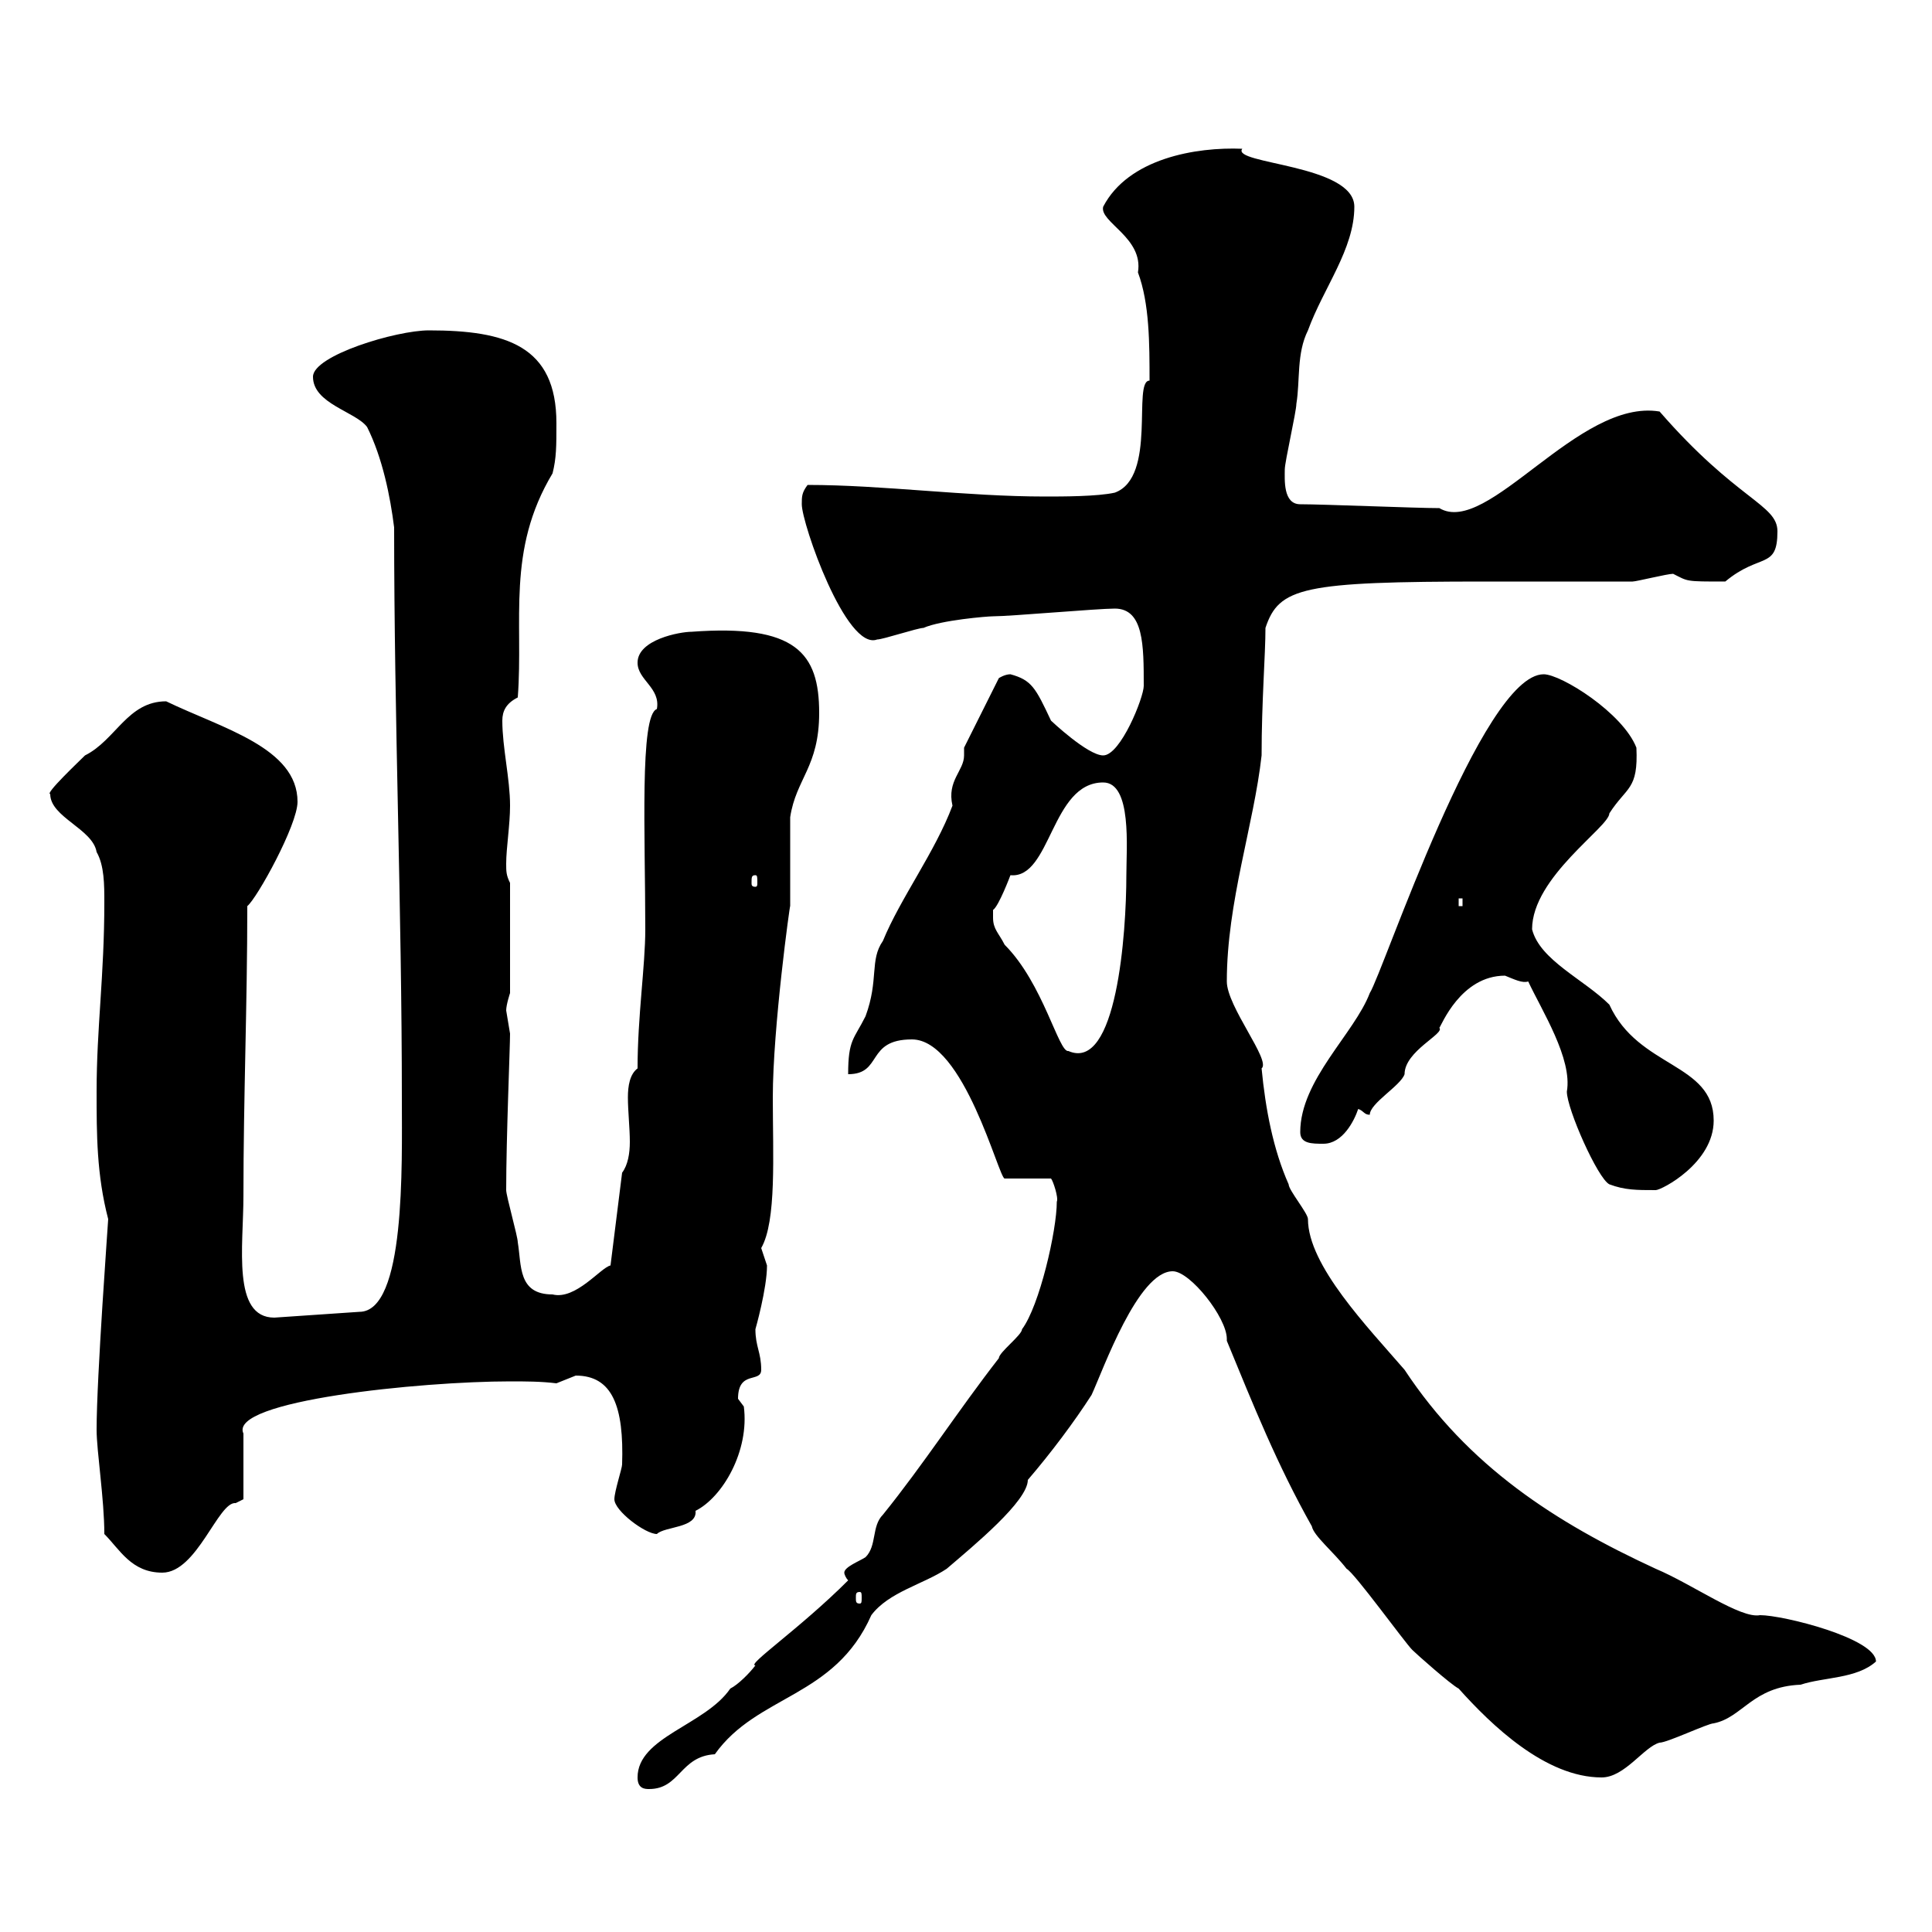 <svg xmlns="http://www.w3.org/2000/svg" xmlns:xlink="http://www.w3.org/1999/xlink" width="300" height="300"><path d="M99 276C99 277.80 100.20 277.80 100.80 277.80C105.60 277.80 105.60 272.70 111 272.40C117.60 263.10 129.60 263.70 135.30 250.80C138 247.20 143.40 246 147 243.60C151.20 240 159.60 233.10 159.60 229.80C163.20 225.60 166.80 220.80 169.50 216.60C171.30 212.70 176.70 197.40 182.10 197.40C184.80 197.40 190.50 204.60 190.50 207.90C190.50 207.90 190.50 208.20 190.50 208.20C194.70 218.40 198.30 227.40 203.70 237C204 238.50 207 240.90 209.10 243.60C210.30 244.20 218.10 255 219.30 256.20C219.90 256.80 225.30 261.60 226.50 262.20C231.60 267.90 240 276 248.70 276C252.30 276 255.30 271.20 257.70 270.60C258.90 270.60 265.20 267.60 266.10 267.60C270.60 266.70 272.10 261.90 279.60 261.60C283.20 260.40 288.30 260.70 291.30 258C291.30 254.40 276.90 250.80 273.30 250.80C270.30 251.40 262.80 246 257.10 243.60C241.50 236.40 228 227.70 218.10 212.70C212.40 206.10 203.10 196.50 203.10 189.30C203.10 188.40 200.10 184.80 200.10 183.90C197.70 178.50 196.50 172.20 195.90 165.90C197.40 164.70 190.50 156.30 190.50 152.40C190.50 140.10 194.70 128.10 195.90 117.30C195.90 108.90 196.50 101.70 196.50 97.50C198.60 91.20 202.20 90.30 230.70 90.30L233.70 90.30C237.30 90.30 250.50 90.30 253.50 90.30C254.10 90.30 258.90 89.10 259.80 89.10C262.20 90.30 261.60 90.30 267.90 90.30C273.30 85.80 276 88.50 276 82.50C276 78.30 269.70 77.70 257.70 63.90C245.10 61.80 231 83.40 223.50 78.90C219.90 78.90 205.50 78.30 201.90 78.30C199.20 78.30 199.50 74.40 199.50 72.90C199.50 71.70 201.30 63.90 201.30 62.70C201.90 59.10 201.30 54.90 203.10 51.30C205.50 44.70 210.30 38.70 210.30 32.10C210.30 25.50 191.10 25.50 192.90 23.10C185.70 22.80 175.20 24.60 171.30 32.10C170.70 34.50 177.60 36.90 176.70 42.30C178.50 47.10 178.50 53.40 178.50 59.10C175.80 59.10 179.70 74.10 173.10 76.50C170.40 77.10 165 77.10 162.30 77.10C150 77.10 137.10 75.30 125.40 75.30C124.50 76.50 124.50 77.10 124.50 78.30C124.50 81.30 131.40 101.10 136.20 99.30C137.10 99.30 142.50 97.50 143.40 97.50C146.10 96.30 153.30 95.70 154.20 95.70C156.90 95.70 170.40 94.50 173.10 94.50C177.60 94.50 177.60 100.20 177.60 106.50C177.60 108.30 174 117.30 171.30 117.30C168.90 117.30 163.20 111.90 163.20 111.90C160.80 106.80 160.20 105.60 156.90 104.70C156 104.70 155.10 105.30 155.10 105.30L149.70 116.10C149.70 116.40 149.70 116.70 149.70 117.30C149.70 119.70 147 121.20 147.90 125.10C145.20 132.30 139.80 139.50 137.10 146.10C135 149.10 136.50 152.10 134.40 157.80C132.60 161.40 131.70 161.40 131.70 166.80C137.10 166.80 134.40 161.40 141.60 161.40C149.70 161.40 155.10 183 156 183L163.20 183C163.50 183.30 164.40 186 164.10 186.60C164.10 191.10 161.40 202.80 158.70 206.40C158.70 207.30 155.10 210 155.10 210.90C148.80 219 143.40 227.40 137.10 235.20C135.30 237 136.20 240 134.40 241.80C133.50 242.40 131.10 243.30 131.10 244.20C131.10 244.50 131.40 245.10 131.70 245.40C124.20 252.90 115.80 258.60 117.30 258.60C116.40 259.80 114.60 261.60 113.40 262.20C109.50 267.90 99 269.70 99 276ZM133.50 247.20C133.80 247.20 133.80 247.50 133.80 248.10C133.80 248.70 133.80 249 133.50 249C132.90 249 132.90 248.70 132.90 248.10C132.90 247.50 132.90 247.20 133.50 247.20ZM16.20 238.20C18.60 240.60 20.40 244.20 25.20 244.20C30.60 244.20 33.90 233.10 36.60 233.40C36.60 233.40 37.80 232.80 37.80 232.80L37.80 222.60C35.40 217.50 65.40 214.50 79.20 214.50C81.60 214.50 84 214.50 86.40 214.80C86.40 214.80 89.40 213.60 89.40 213.60C95.10 213.60 96.90 218.40 96.60 227.40C96.60 228 95.40 231.60 95.40 232.80C95.40 234.60 100.20 238.20 102 238.20C103.20 237 108.30 237.30 108 234.60C112.20 232.50 116.40 225.30 115.50 218.40C115.50 218.40 114.60 217.20 114.60 217.20C114.60 212.70 118.20 214.80 118.20 212.70C118.20 210 117.30 209.10 117.30 206.40C117.30 206.40 119.10 200.10 119.10 196.50C119.10 196.50 118.20 193.80 118.20 193.80C120.60 189.60 120 179.40 120 170.40C120 159.60 122.70 140.10 122.70 140.70C122.70 139.50 122.70 128.10 122.70 126.90C123.60 120.90 127.20 119.10 127.20 110.70C127.20 101.40 123.60 96.90 107.40 98.10C105.60 98.10 99 99.30 99 102.90C99 105.60 102.60 106.80 102 110.10C99.30 111 100.20 129.90 100.20 144.30C100.20 150 99 157.80 99 165.90C97.80 166.80 97.50 168.60 97.50 170.40C97.50 172.50 97.80 175.20 97.80 177.30C97.80 179.10 97.50 180.90 96.60 182.10L94.80 196.50C93.30 196.80 89.40 201.90 85.80 201C80.40 201 81 196.50 80.40 192.90C80.40 192 78.60 185.70 78.60 184.80C78.60 176.70 79.20 162.60 79.20 160.50C79.20 160.50 78.60 156.90 78.60 156.90C78.60 156 79.20 154.20 79.20 154.20L79.20 137.10C78.60 135.90 78.60 135.30 78.60 134.10C78.60 131.70 79.20 128.10 79.20 125.10C79.20 120.90 78 116.10 78 111.90C78 110.40 78.60 109.20 80.40 108.30C81.30 96.30 78.60 85.50 85.80 73.50C86.40 71.10 86.40 69.30 86.40 65.70C86.40 53.70 78.60 51.30 66.60 51.30C61.50 51.30 48.60 55.20 48.60 58.50C48.60 62.70 55.20 63.90 57 66.30C59.40 71.10 60.60 77.10 61.20 81.90C61.20 111.90 62.40 141 62.40 170.70C62.40 180.90 63 203.70 55.80 203.70L42.60 204.60C36 204.60 37.80 193.50 37.80 185.70C37.80 170.40 38.40 156 38.40 140.70C39.90 139.50 46.20 128.10 46.20 124.50C46.20 116.10 34.50 113.10 25.80 108.90C19.80 108.90 18 114.90 13.20 117.30C12.30 118.20 6.90 123.30 7.80 123.30C7.80 126.90 14.40 128.70 15 132.30C16.20 134.40 16.20 137.40 16.20 140.10C16.20 151.50 15 159.60 15 169.50C15 176.10 15 182.40 16.80 189.30C16.80 189.60 15 213.90 15 222C15 225.30 16.20 232.80 16.20 238.20ZM237.30 152.40C239.40 156.90 244.20 164.40 243.30 169.50C243.30 172.20 248.10 183 249.90 183.90C252.30 184.80 254.10 184.80 257.10 184.80C258 184.80 266.10 180.60 266.10 174C266.10 165 254.40 165.90 249.90 156C246 152.10 239.10 149.10 237.90 144.30C237.90 136.20 249.90 128.40 249.90 126.30C252.60 122.10 254.40 122.70 254.10 116.10C252 110.70 242.40 104.70 239.70 104.70C230.10 104.70 214.80 150.90 212.70 154.20C210.30 160.50 201.90 167.70 201.90 175.80C201.90 177.60 203.70 177.60 205.50 177.60C208.50 177.60 210.30 174 210.90 172.20C211.80 172.50 211.80 173.10 212.70 173.10C212.70 171.30 217.50 168.60 218.10 166.80C218.10 163.20 224.40 160.50 223.50 159.60C223.80 159.30 226.80 151.50 233.70 151.50C235.20 152.10 236.40 152.70 237.30 152.40ZM154.20 142.50C154.20 142.50 154.20 141.30 154.20 141.30C155.10 140.70 156.90 135.90 156.90 135.90C163.20 136.50 163.20 121.50 171.30 121.50C175.80 121.50 174.90 131.70 174.90 135.90C174.90 144.90 173.40 166.50 165.90 163.20C164.40 163.50 162 152.70 156 146.70C155.10 144.90 154.20 144.30 154.20 142.50ZM226.50 139.50L227.10 139.50L227.10 140.70L226.50 140.70ZM117.30 135.90C117.60 135.90 117.60 136.20 117.60 137.10C117.60 137.40 117.60 137.70 117.30 137.70C116.70 137.70 116.70 137.40 116.70 137.10C116.70 136.20 116.70 135.90 117.30 135.90Z"/></svg>